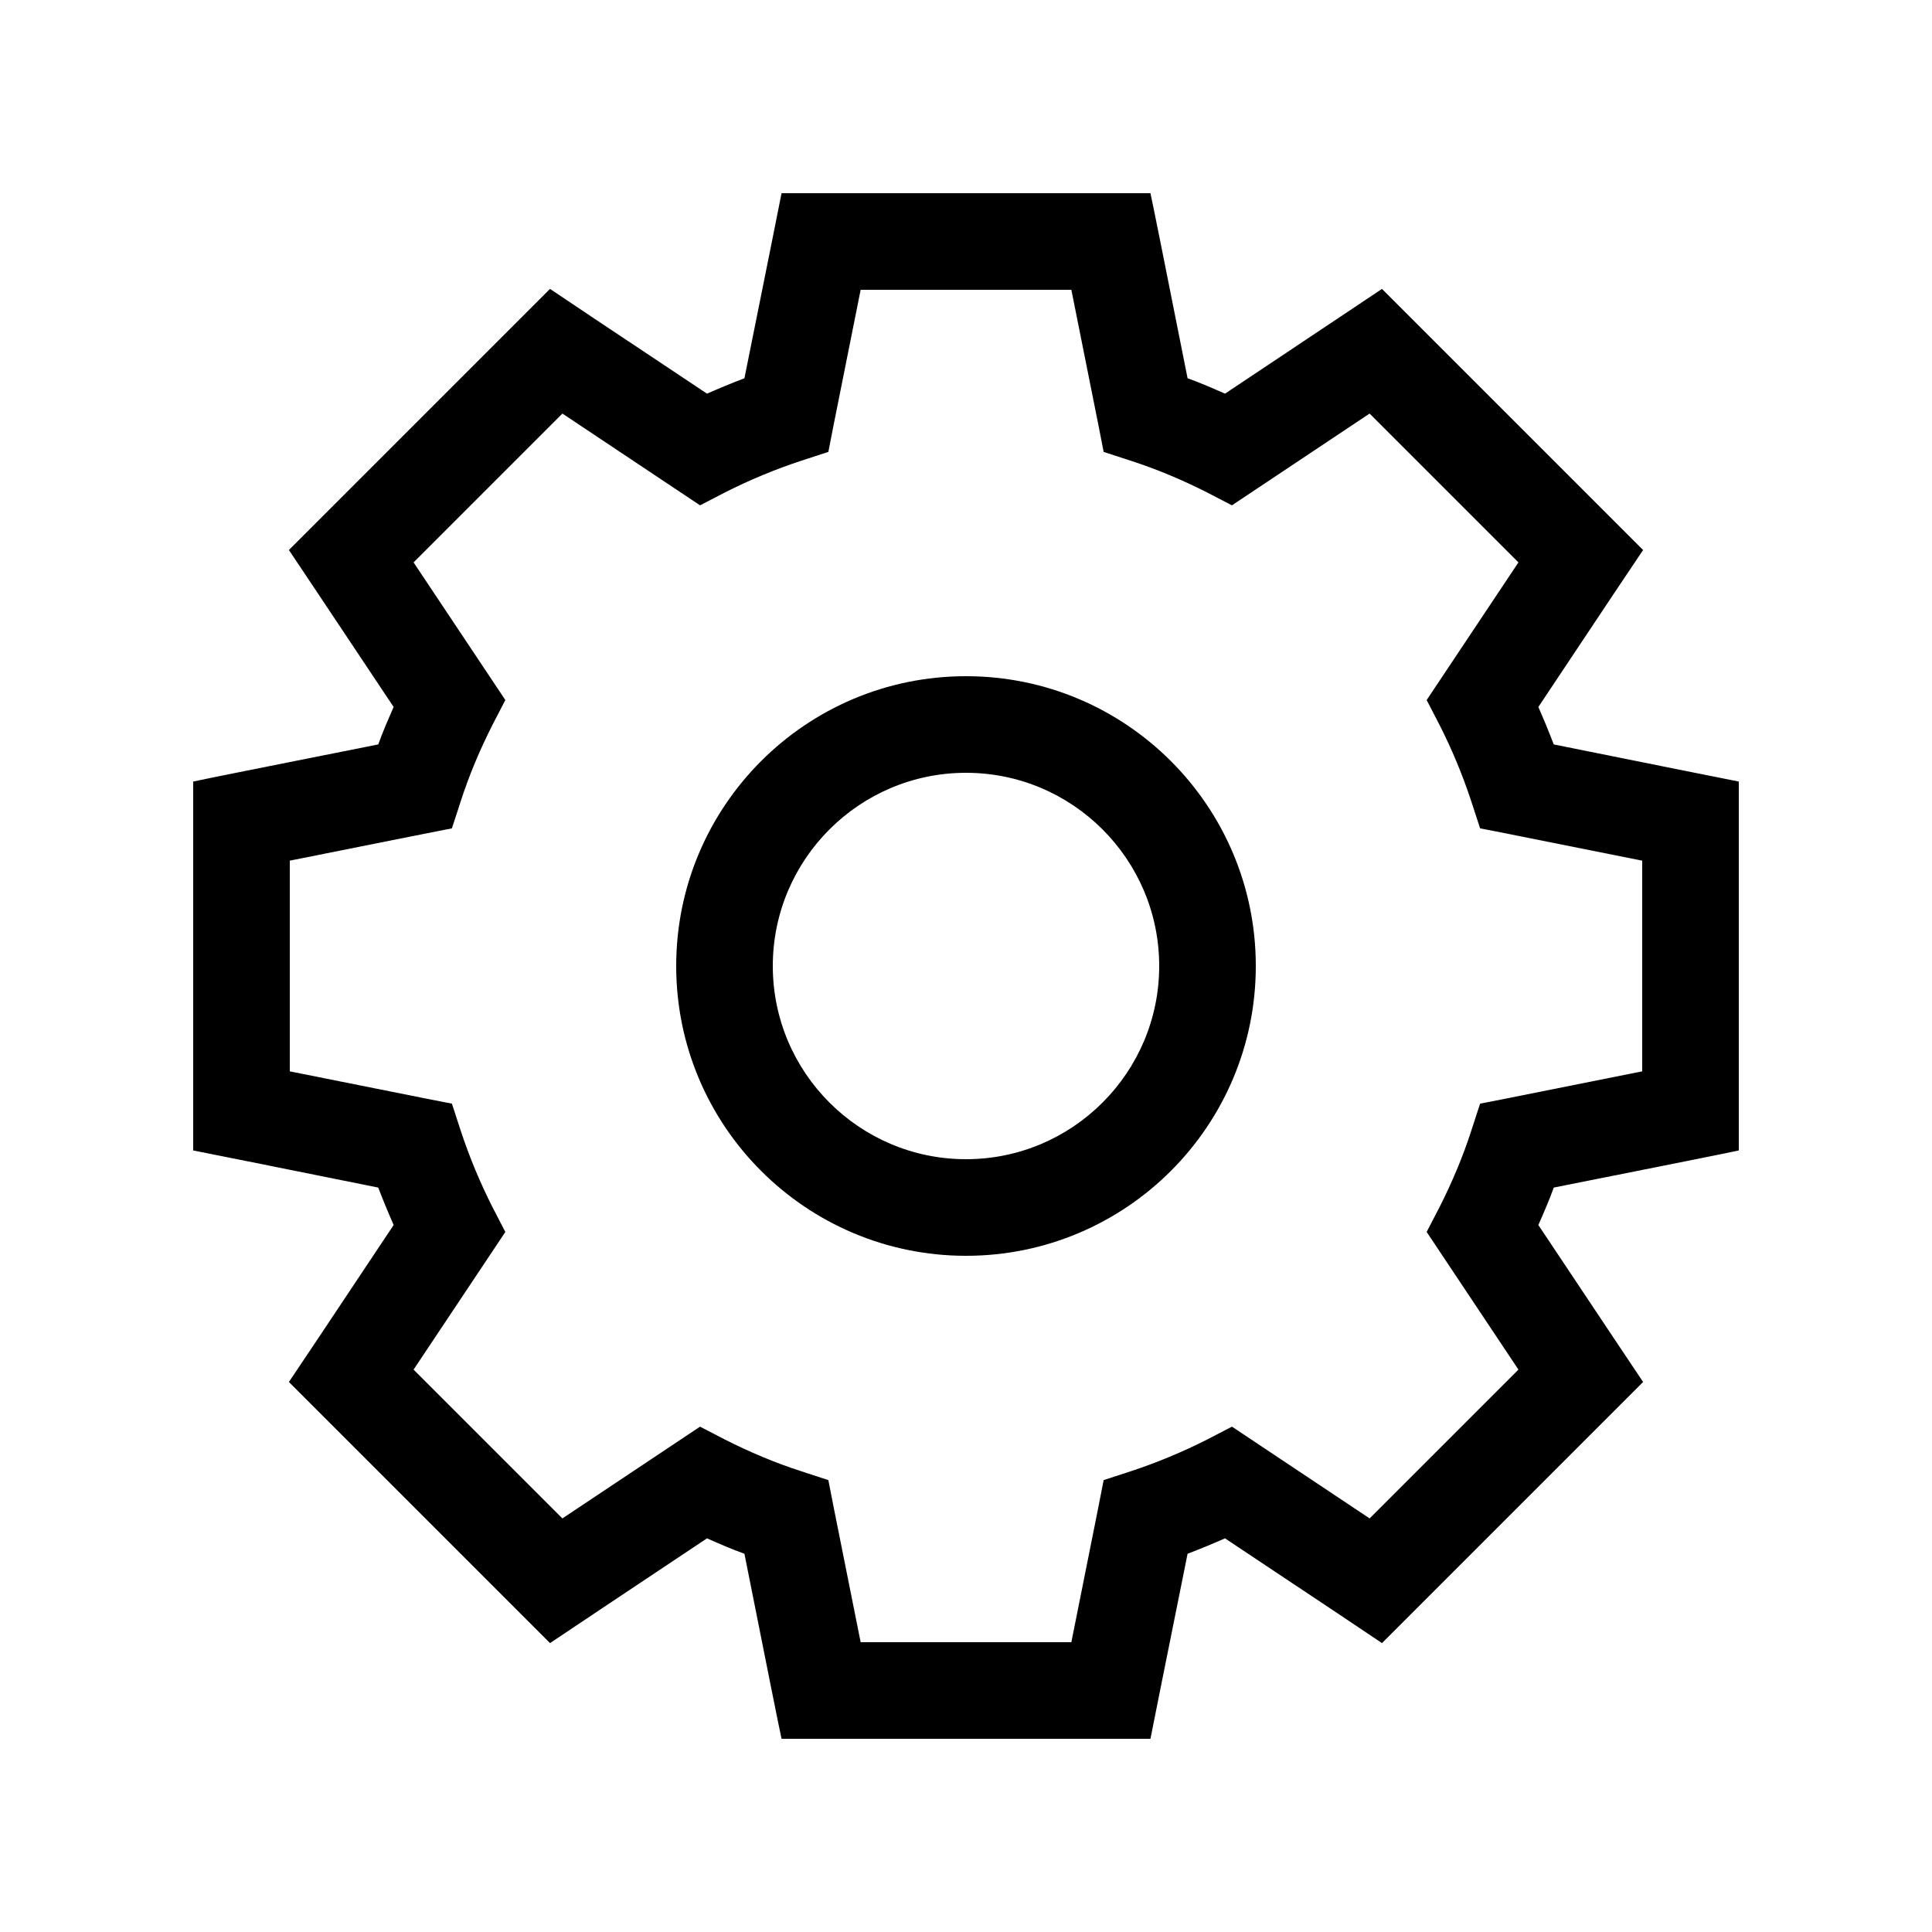 <svg xmlns="http://www.w3.org/2000/svg" viewBox="0 0 640 640"><!--! Font Awesome Pro 7.1.0 by @fontawesome - https://fontawesome.com License - https://fontawesome.com/license (Commercial License) Copyright 2025 Fonticons, Inc. --><path fill="currentColor" d="M272 64L258.9 64C258.4 66.6 254.3 87.1 246.6 125.3C242.4 126.9 238.3 128.6 234.2 130.4C201.7 108.8 184.4 97.2 182.2 95.7L172.9 105L105 172.9L95.7 182.2C97.2 184.4 108.8 201.8 130.4 234.2C128.6 238.3 126.8 242.4 125.3 246.6C87.1 254.2 66.6 258.3 64 258.9L64 381.1C66.6 381.6 87.1 385.7 125.3 393.4C126.9 397.6 128.6 401.7 130.4 405.8C108.8 438.3 97.2 455.6 95.7 457.8L105 467.1L172.9 535L182.2 544.3C184.4 542.8 201.8 531.2 234.2 509.6C238.3 511.4 242.4 513.2 246.6 514.7C254.2 552.9 258.3 573.4 258.9 576L381.1 576C381.6 573.4 385.7 552.9 393.4 514.7C397.6 513.1 401.7 511.4 405.8 509.6C438.3 531.2 455.6 542.8 457.8 544.3L467.1 535L535 467.1L544.3 457.8C542.8 455.6 531.2 438.2 509.6 405.8C511.4 401.7 513.2 397.6 514.7 393.4C552.9 385.8 573.4 381.7 576 381.1L576 258.9C573.4 258.4 552.9 254.3 514.7 246.6C513.1 242.4 511.4 238.3 509.6 234.2C531.2 201.7 542.8 184.4 544.3 182.2L535 172.9L467.1 105L457.8 95.7C455.6 97.2 438.2 108.8 405.8 130.4C401.7 128.6 397.6 126.8 393.4 125.3C385.8 87.1 381.7 66.6 381.1 64L272 64zM276.2 140.5L285.1 96L354.9 96L363.8 140.5L365.6 149.7L374.5 152.6C383.2 155.4 391.7 159 399.8 163.1L408.1 167.4L415.9 162.2L453.7 137L503 186.3L477.8 224.1L472.6 231.9L476.9 240.2C481 248.3 484.5 256.7 487.4 265.5L490.3 274.4L499.5 276.2L544 285.1L544 354.9L499.5 363.8L490.3 365.6L487.4 374.5C484.6 383.2 481 391.7 476.9 399.8L472.6 408.1L503 453.7L453.7 503L415.9 477.8L408.1 472.6L399.8 476.9C391.7 481 383.3 484.5 374.5 487.4L365.6 490.3L363.8 499.5L354.9 544L285.1 544L276.2 499.5L274.4 490.3L265.5 487.4C256.8 484.6 248.3 481 240.2 476.9L231.9 472.6L224.1 477.8L186.3 503L137 453.7L162.2 415.9L167.4 408.1L163.1 399.8C159 391.7 155.5 383.3 152.6 374.5L149.7 365.6L140.5 363.8L96 354.9L96 285.1C131.6 278 149.5 274.4 149.7 274.4L152.6 265.5C155.4 256.8 159 248.3 163.1 240.2L167.4 231.9C167.3 231.7 157.1 216.5 137 186.3L186.3 137C216.5 157.1 231.7 167.3 231.9 167.4L240.2 163.1C248.3 159 256.7 155.5 265.5 152.6L274.4 149.7L276.2 140.5zM256 320C256 284.7 284.7 256 320 256C355.3 256 384 284.7 384 320C384 355.3 355.3 384 320 384C284.7 384 256 355.3 256 320zM416 320C416 267 373 224 320 224C267 224 224 267 224 320C224 373 267 416 320 416C373 416 416 373 416 320z"/></svg>